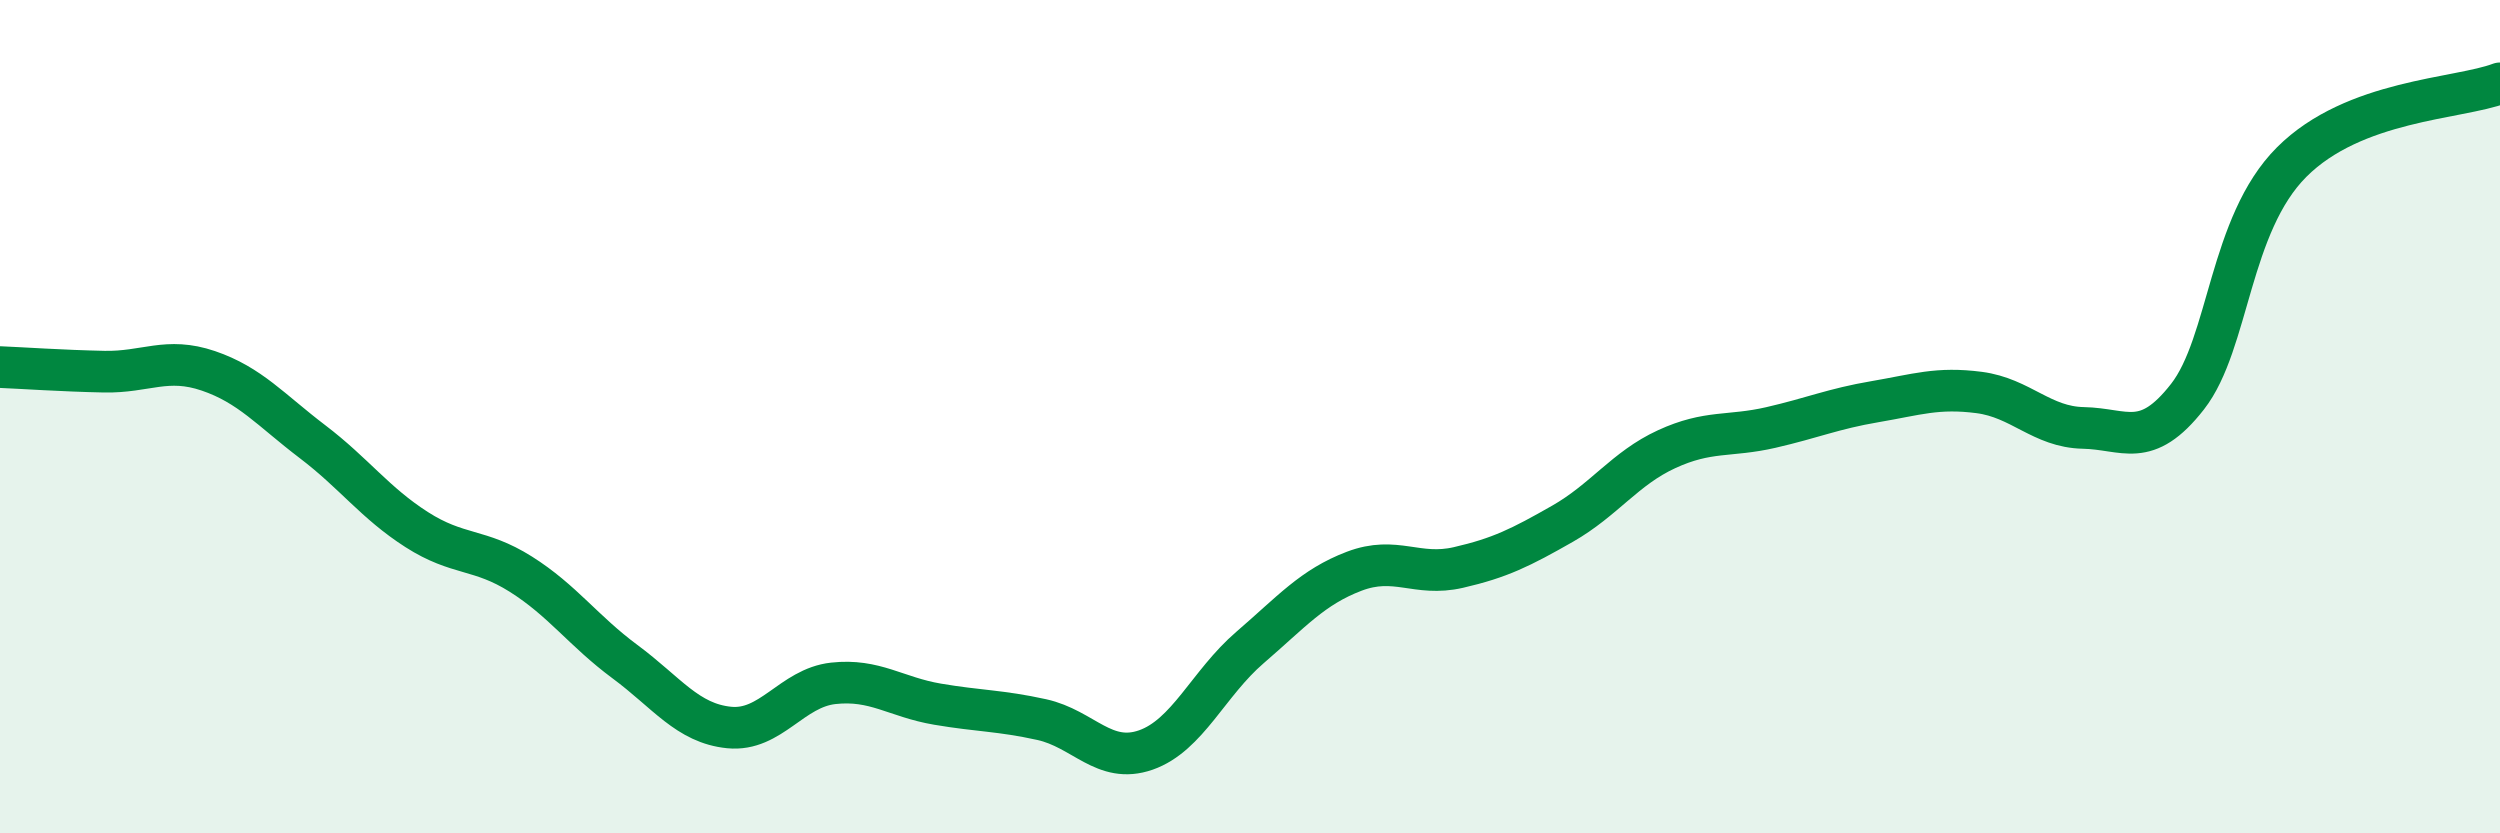 
    <svg width="60" height="20" viewBox="0 0 60 20" xmlns="http://www.w3.org/2000/svg">
      <path
        d="M 0,8.81 C 0.5,8.83 1.5,8.9 2.5,8.92 C 3.5,8.94 4,8.56 5,8.9 C 6,9.24 6.5,9.84 7.5,10.6 C 8.5,11.36 9,12.07 10,12.71 C 11,13.35 11.5,13.15 12.5,13.78 C 13.5,14.41 14,15.14 15,15.88 C 16,16.62 16.5,17.36 17.5,17.46 C 18.5,17.56 19,16.51 20,16.4 C 21,16.29 21.5,16.73 22.5,16.9 C 23.5,17.07 24,17.05 25,17.27 C 26,17.49 26.5,18.35 27.5,18 C 28.5,17.65 29,16.4 30,15.54 C 31,14.68 31.5,14.09 32.5,13.71 C 33.5,13.33 34,13.85 35,13.62 C 36,13.39 36.5,13.14 37.5,12.57 C 38.5,12 39,11.24 40,10.78 C 41,10.32 41.5,10.49 42.5,10.26 C 43.5,10.03 44,9.81 45,9.64 C 46,9.47 46.5,9.29 47.5,9.42 C 48.5,9.55 49,10.25 50,10.27 C 51,10.29 51.5,10.8 52.5,9.52 C 53.5,8.24 53.5,5.39 55,3.89 C 56.5,2.39 59,2.38 60,2L60 20L0 20Z"
        fill="#008740"
        opacity="0.1"
        stroke-linecap="round"
        stroke-linejoin="round"
      />
      <path
        d="M 0,8.81 C 0.5,8.83 1.5,8.9 2.5,8.92 C 3.5,8.94 4,8.56 5,8.9 C 6,9.24 6.5,9.84 7.5,10.6 C 8.5,11.36 9,12.07 10,12.71 C 11,13.35 11.5,13.15 12.5,13.78 C 13.5,14.41 14,15.14 15,15.88 C 16,16.62 16.5,17.36 17.5,17.46 C 18.5,17.56 19,16.51 20,16.4 C 21,16.29 21.5,16.73 22.5,16.9 C 23.5,17.07 24,17.05 25,17.27 C 26,17.49 26.5,18.35 27.5,18 C 28.5,17.65 29,16.4 30,15.54 C 31,14.68 31.5,14.09 32.5,13.71 C 33.5,13.33 34,13.85 35,13.62 C 36,13.39 36.5,13.14 37.5,12.57 C 38.5,12 39,11.24 40,10.78 C 41,10.32 41.5,10.49 42.5,10.26 C 43.5,10.03 44,9.81 45,9.64 C 46,9.47 46.5,9.29 47.5,9.42 C 48.5,9.55 49,10.25 50,10.27 C 51,10.29 51.5,10.8 52.5,9.52 C 53.5,8.24 53.5,5.39 55,3.89 C 56.5,2.39 59,2.38 60,2"
        stroke="#008740"
        stroke-width="1"
        fill="none"
        stroke-linecap="round"
        stroke-linejoin="round"
      />
    </svg>
  